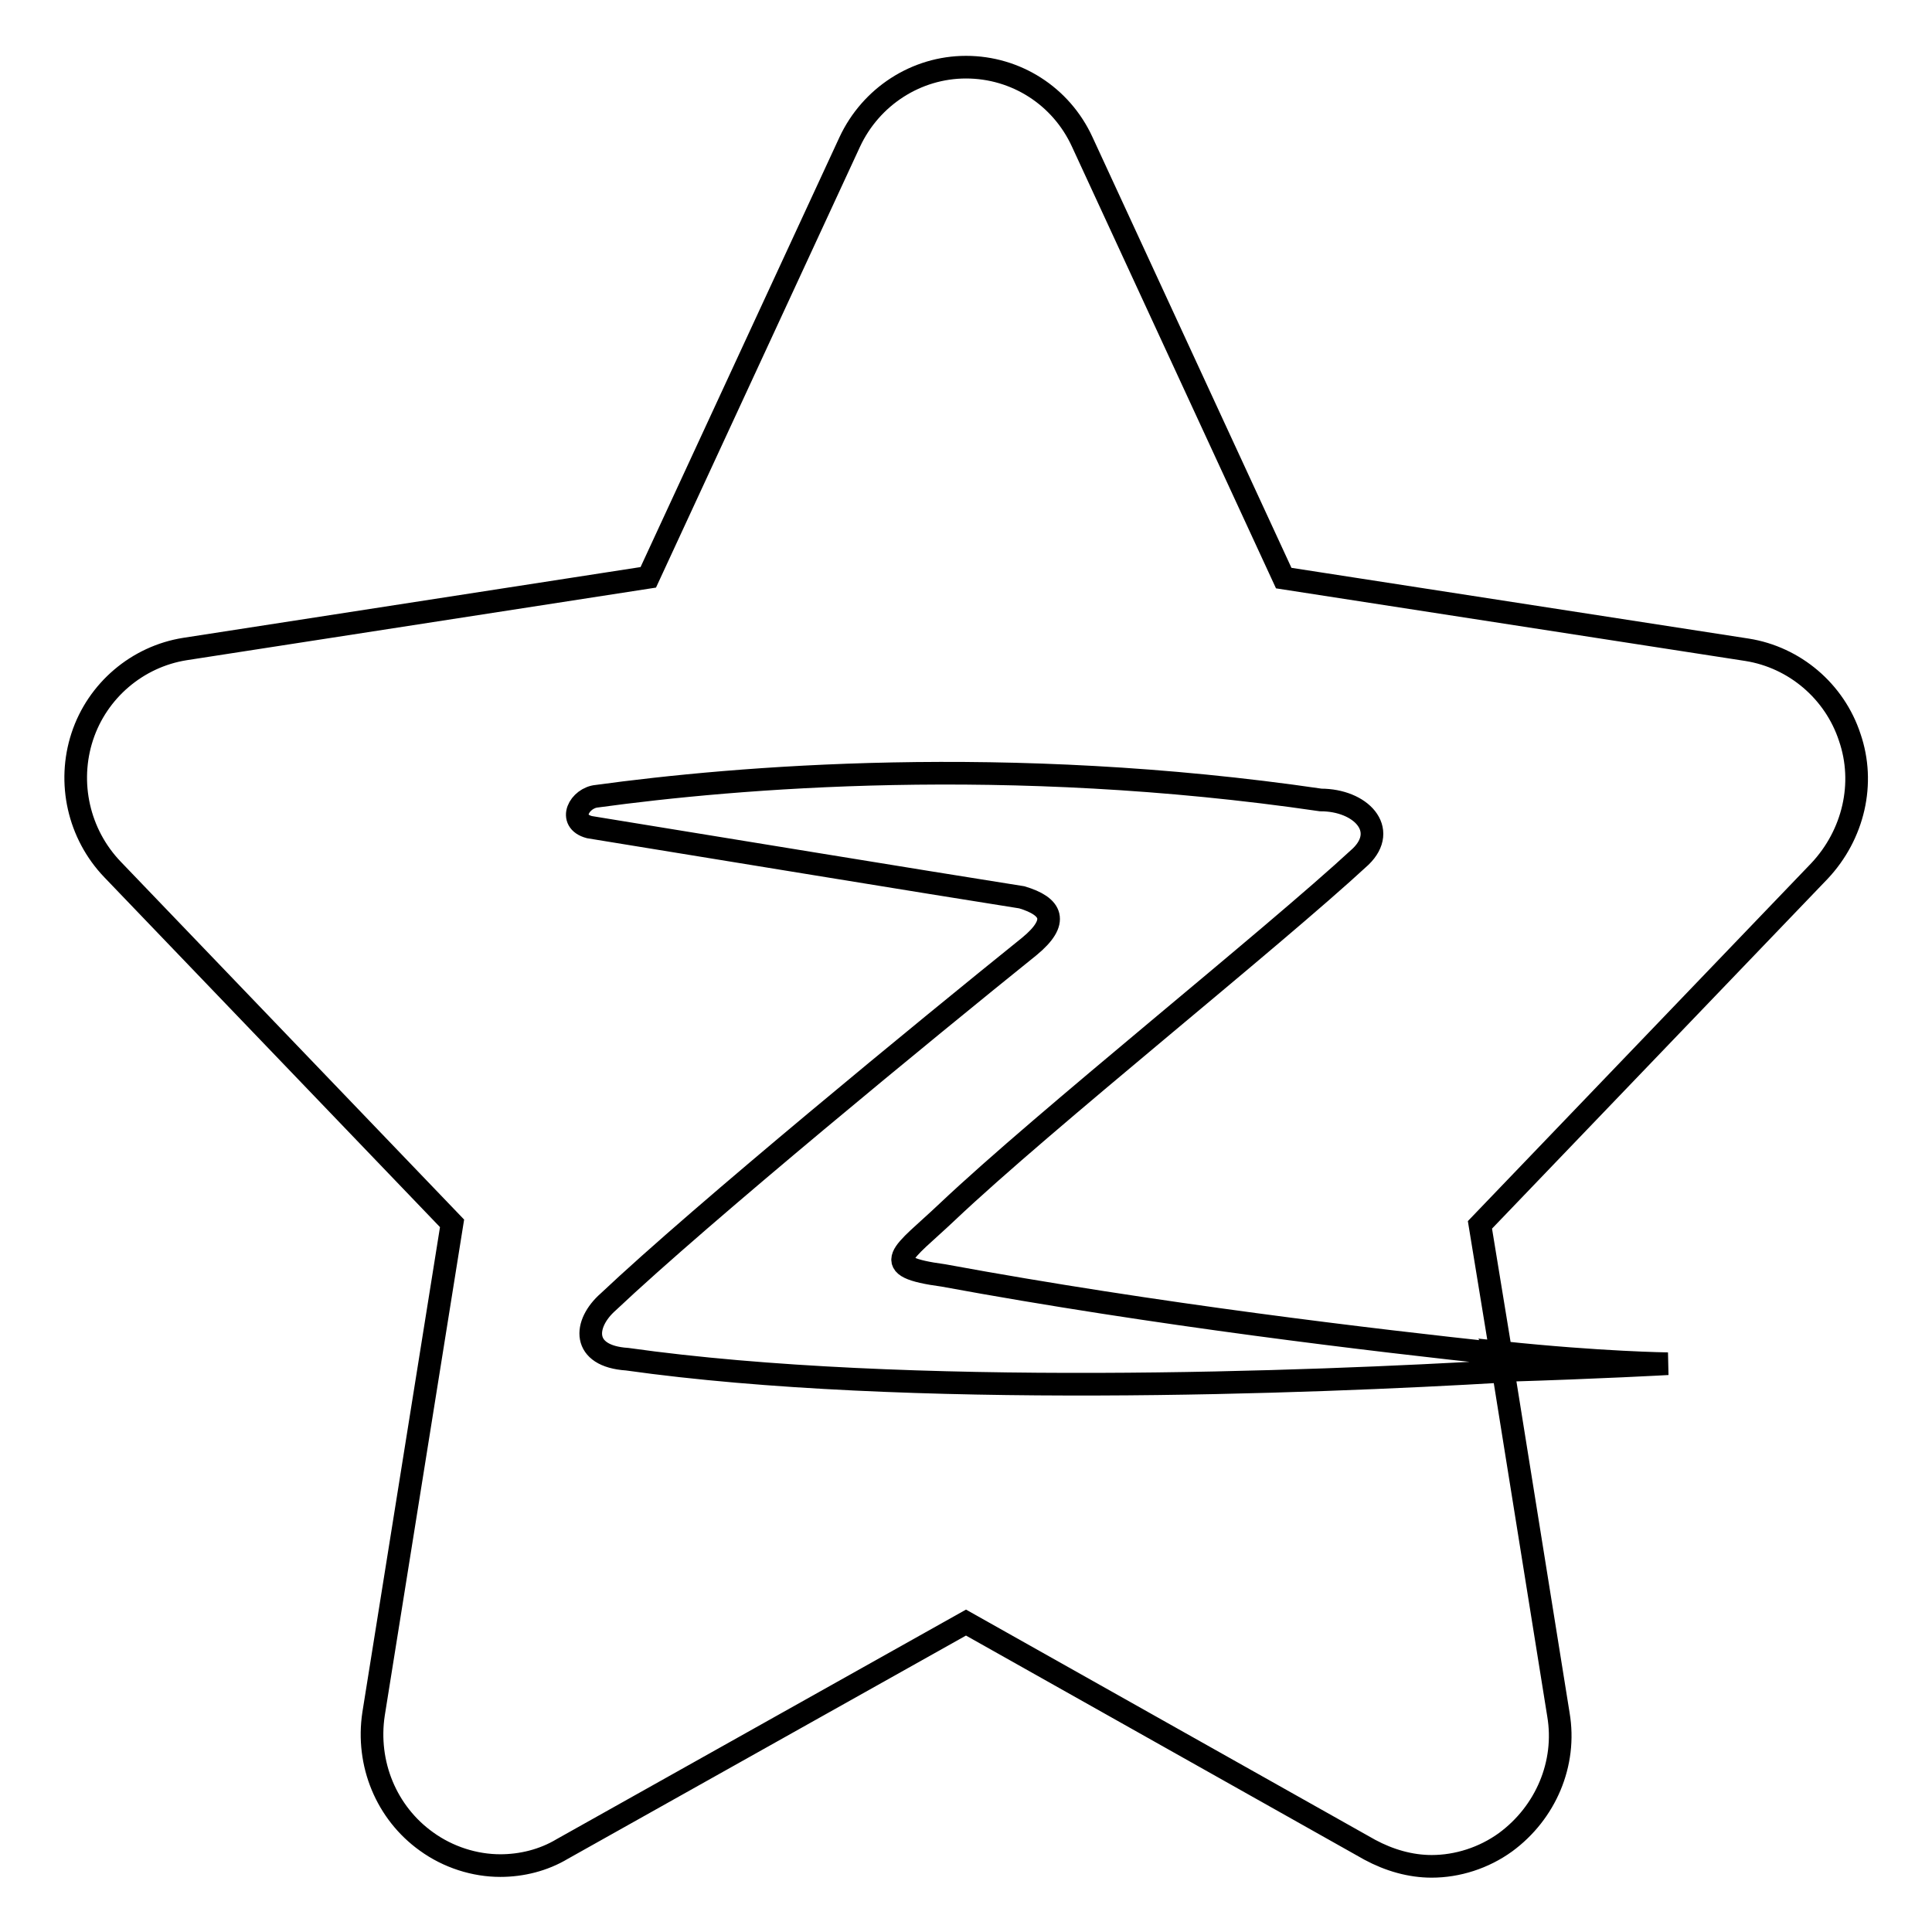 <?xml version="1.0" encoding="utf-8"?>
<!-- Svg Vector Icons : http://www.onlinewebfonts.com/icon -->
<!DOCTYPE svg PUBLIC "-//W3C//DTD SVG 1.1//EN" "http://www.w3.org/Graphics/SVG/1.1/DTD/svg11.dtd">
<svg version="1.1" xmlns="http://www.w3.org/2000/svg" xmlns:xlink="http://www.w3.org/1999/xlink" x="0px" y="0px" viewBox="0 0 256 256" enable-background="new 0 0 256 256" xml:space="preserve">
<g><g><path stroke-width="3" fill-opacity="0" stroke="#000000"  d="M245.1,97.7c-2-6.1-7.3-10.6-13.6-11.6l-61.4-9.5l-26.7-57.8c-2.8-6.1-8.8-9.9-15.4-9.9c-6.6,0-12.6,3.9-15.4,9.9L85.9,76.5L24.5,86c-6.3,1-11.6,5.5-13.6,11.6c-2,6.1-0.5,12.9,4,17.6l45,46.9l-10.4,65c-1,6.6,1.7,13.1,7,16.9c2.9,2.1,6.4,3.2,9.8,3.2c2.8,0,5.7-0.7,8.2-2.2l53.5-30l53.5,30.1c2.6,1.4,5.4,2.2,8.2,2.2c3.4,0,6.9-1.1,9.8-3.2c5.3-3.9,8.1-10.4,7-16.9l-7.3-45.5c-25.4,1.5-79.2,3.6-116.1-1.6c-6.1-0.4-5.8-4.7-2.5-7.6c12.5-11.8,42.5-36.4,55.8-47.1c4-3.3,3-5.3-1-6.5c-13.3-2.1-41.3-6.7-57.3-9.3c-3-0.8-1.3-3.9,1-4.1c18.3-2.5,54.2-5.6,95.9,0.5c5.3,0,9,3.9,5.3,7.5c-12,11.1-41.8,34.8-54.8,47.1c-5.9,5.6-9.4,7.2-0.5,8.4c28.2,5.2,57.1,8.6,73.9,10.4l-2.8-17.1l45-46.9C245.6,110.6,247.2,103.8,245.1,97.7z M199.1,181.6c13.1-0.4,21.9-0.9,21.9-0.9s-8.8-0.1-22.1-1.5C199.3,179.8,198.7,181.4,199.1,181.6z"/></g></g>
</svg>